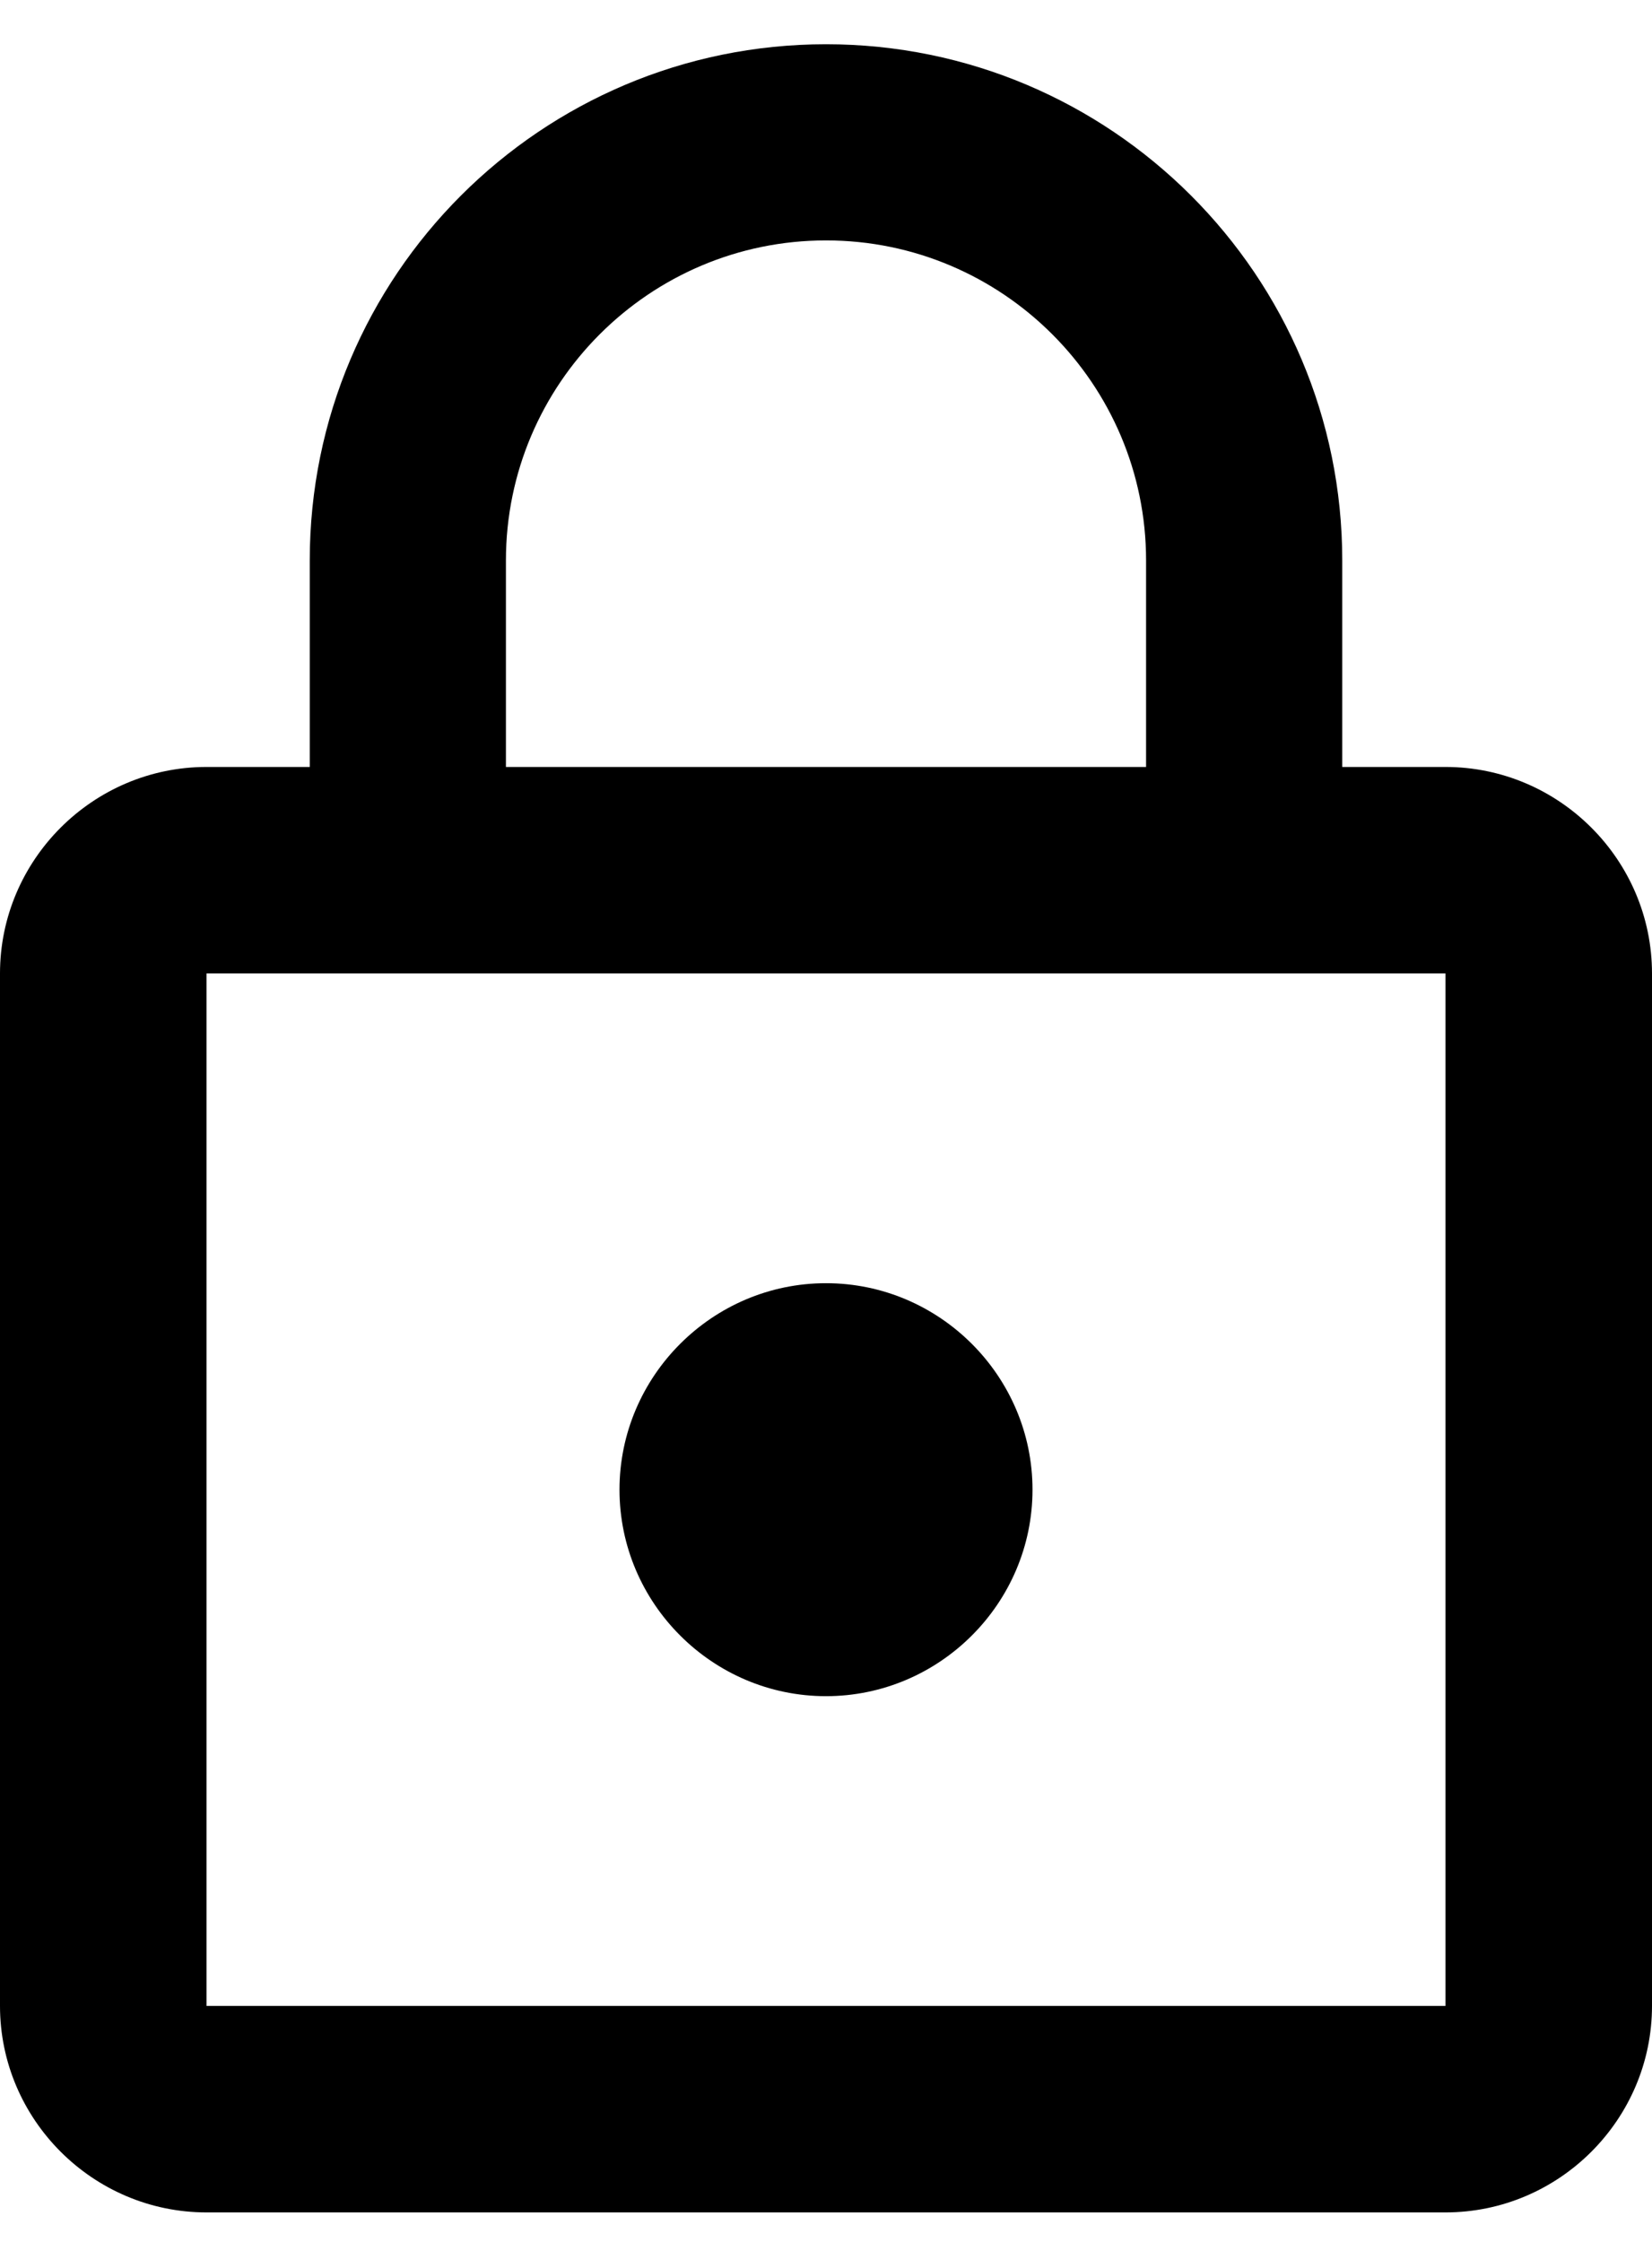 <svg width="28" height="38" viewBox="0 0 28 38" xmlns="http://www.w3.org/2000/svg">
<path d="M14 28.75C15.925 28.75 17.5 27.175 17.5 25.25C17.5 23.325 15.925 21.75 14 21.75C12.075 21.75 10.5 23.325 10.5 25.25C10.5 27.175 12.075 28.75 14 28.75ZM24.5 13H22.75V9.5C22.75 4.67 18.83 0.75 14 0.75C9.17 0.75 5.25 4.67 5.25 9.5V13H3.5C1.575 13 0 14.575 0 16.5V34C0 35.925 1.575 37.5 3.5 37.5H24.5C26.425 37.5 28 35.925 28 34V16.5C28 14.575 26.425 13 24.5 13ZM8.575 9.5C8.575 6.508 11.008 4.075 14 4.075C16.992 4.075 19.425 6.508 19.425 9.5V13H8.575V9.5ZM24.5 34H3.5V16.5H24.5V34Z" />
</svg>
